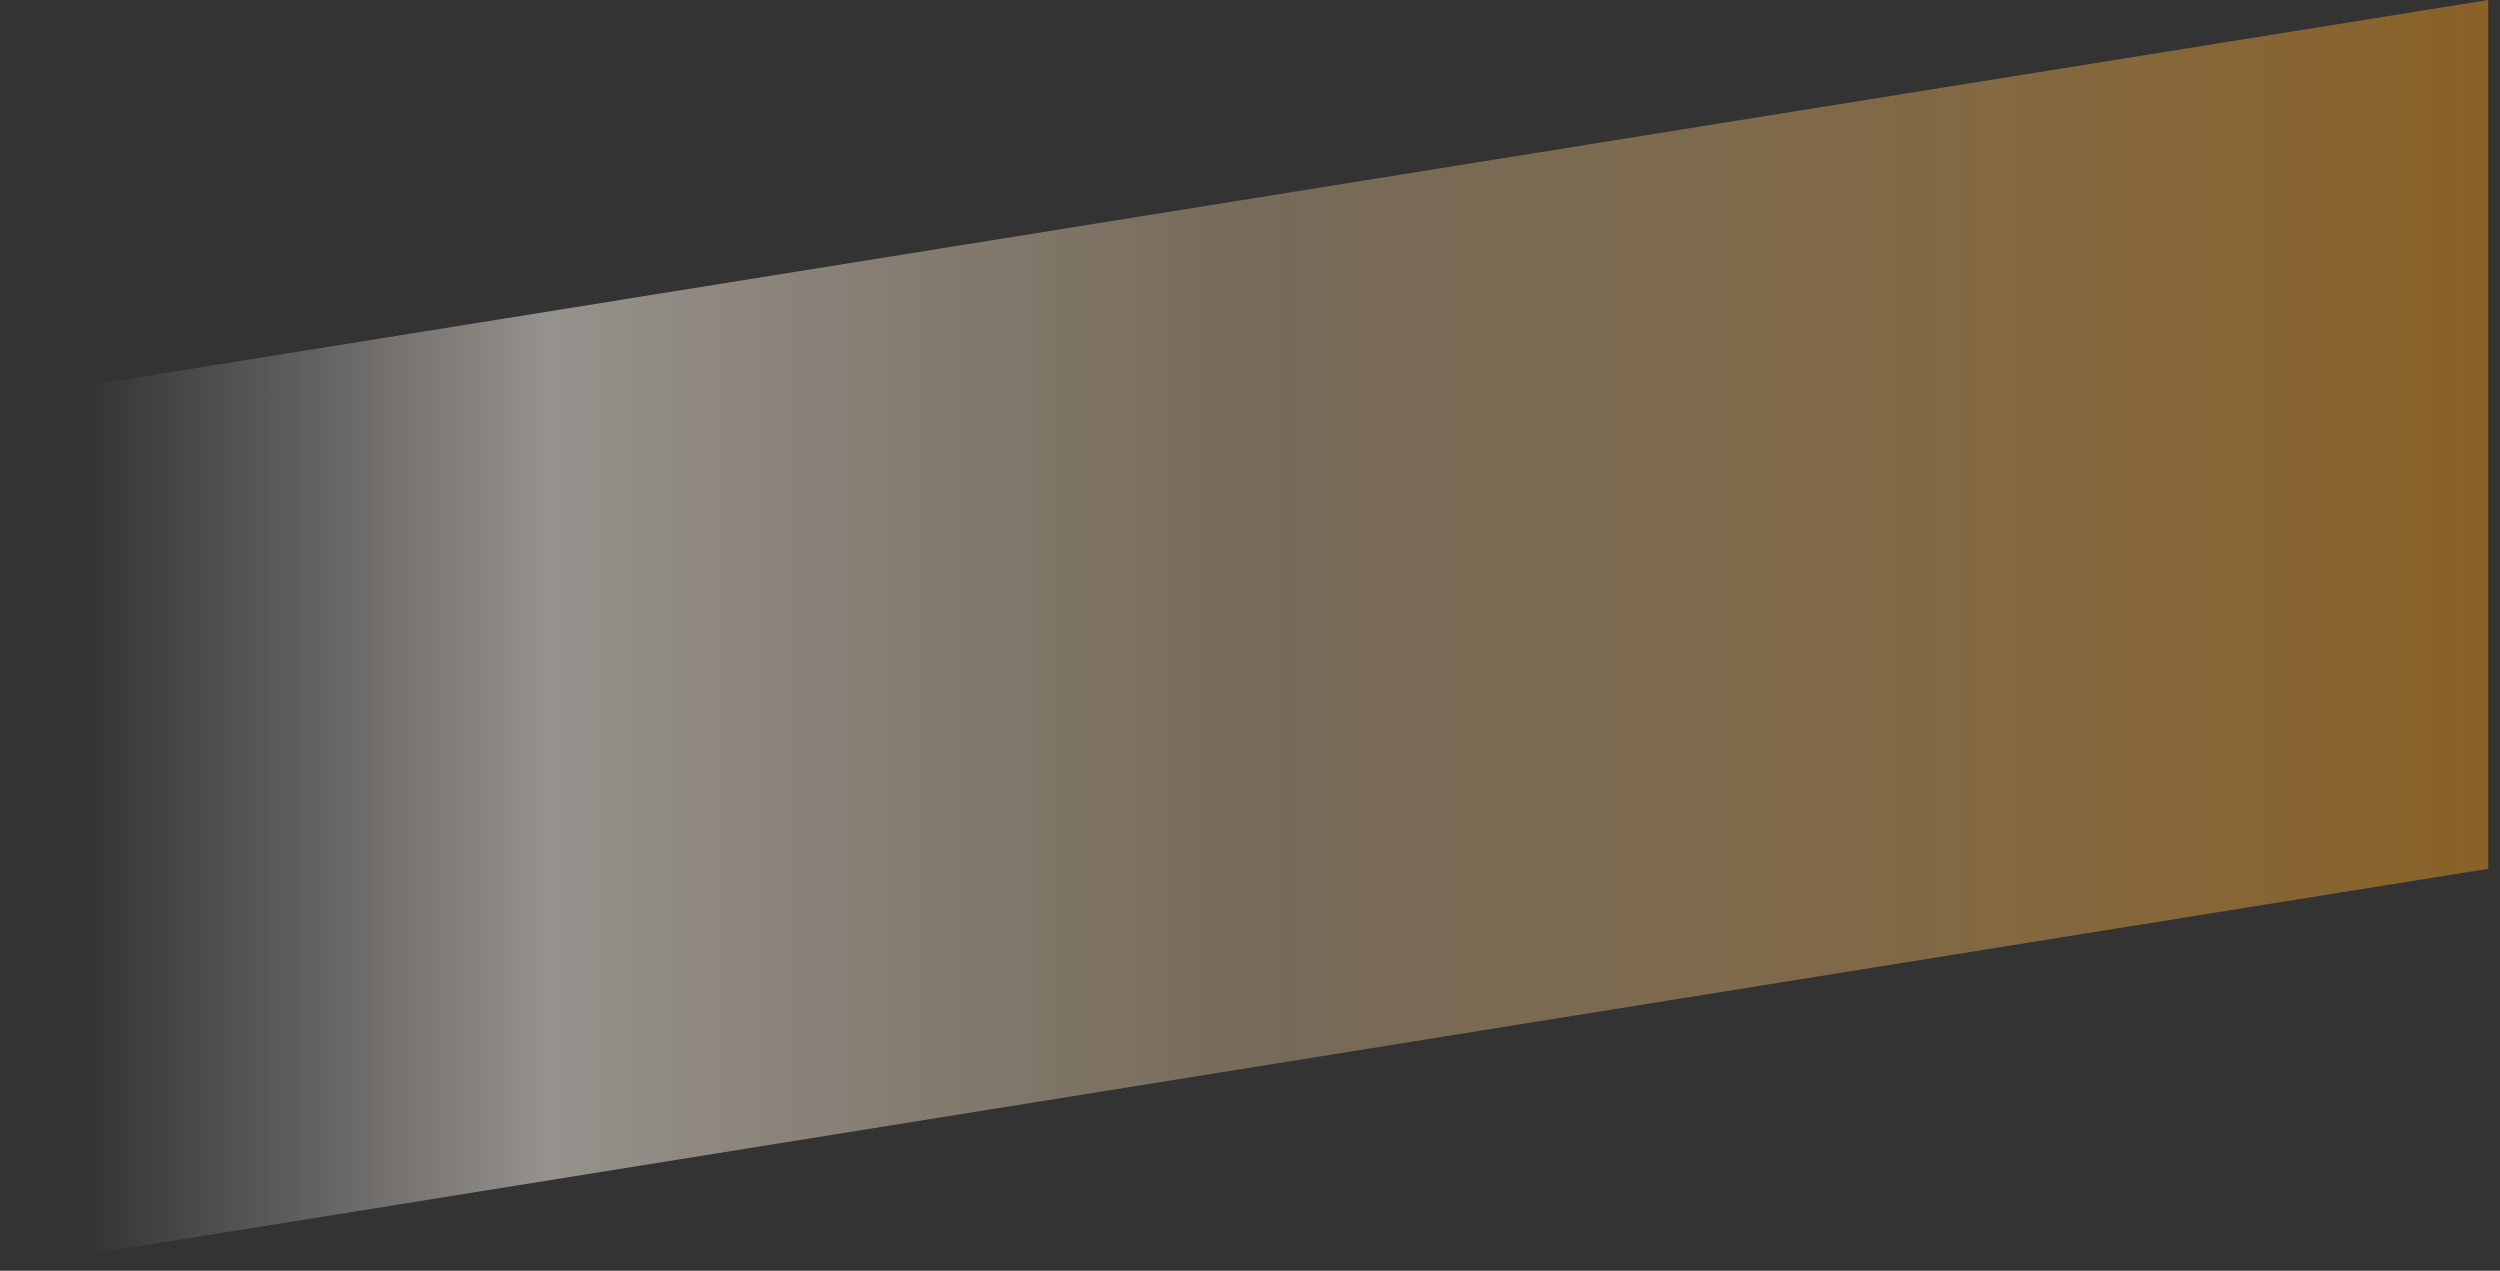<svg fill="none" height="92" viewBox="0 0 181 92" width="181" xmlns="http://www.w3.org/2000/svg" xmlns:xlink="http://www.w3.org/1999/xlink"><rect x="0" y="0" width="181" height="92" fill="#333333" stroke="none"/><linearGradient id="a" gradientUnits="userSpaceOnUse" x1="1.881" x2="205.001" y1="41.456" y2="41.456"><stop offset=".02" stop-color="#f7f0e7" stop-opacity="0"/><stop offset=".186" stop-color="#f7f0e7" stop-opacity=".5"/><stop offset=".443" stop-color="#dabc92" stop-opacity=".4"/><stop offset="1" stop-color="#bf7100" stop-opacity=".65"/></linearGradient><path d="m180.148 0-180.147 28.925v62.915l180.147-28.942z" fill="url(#a)"/></svg>